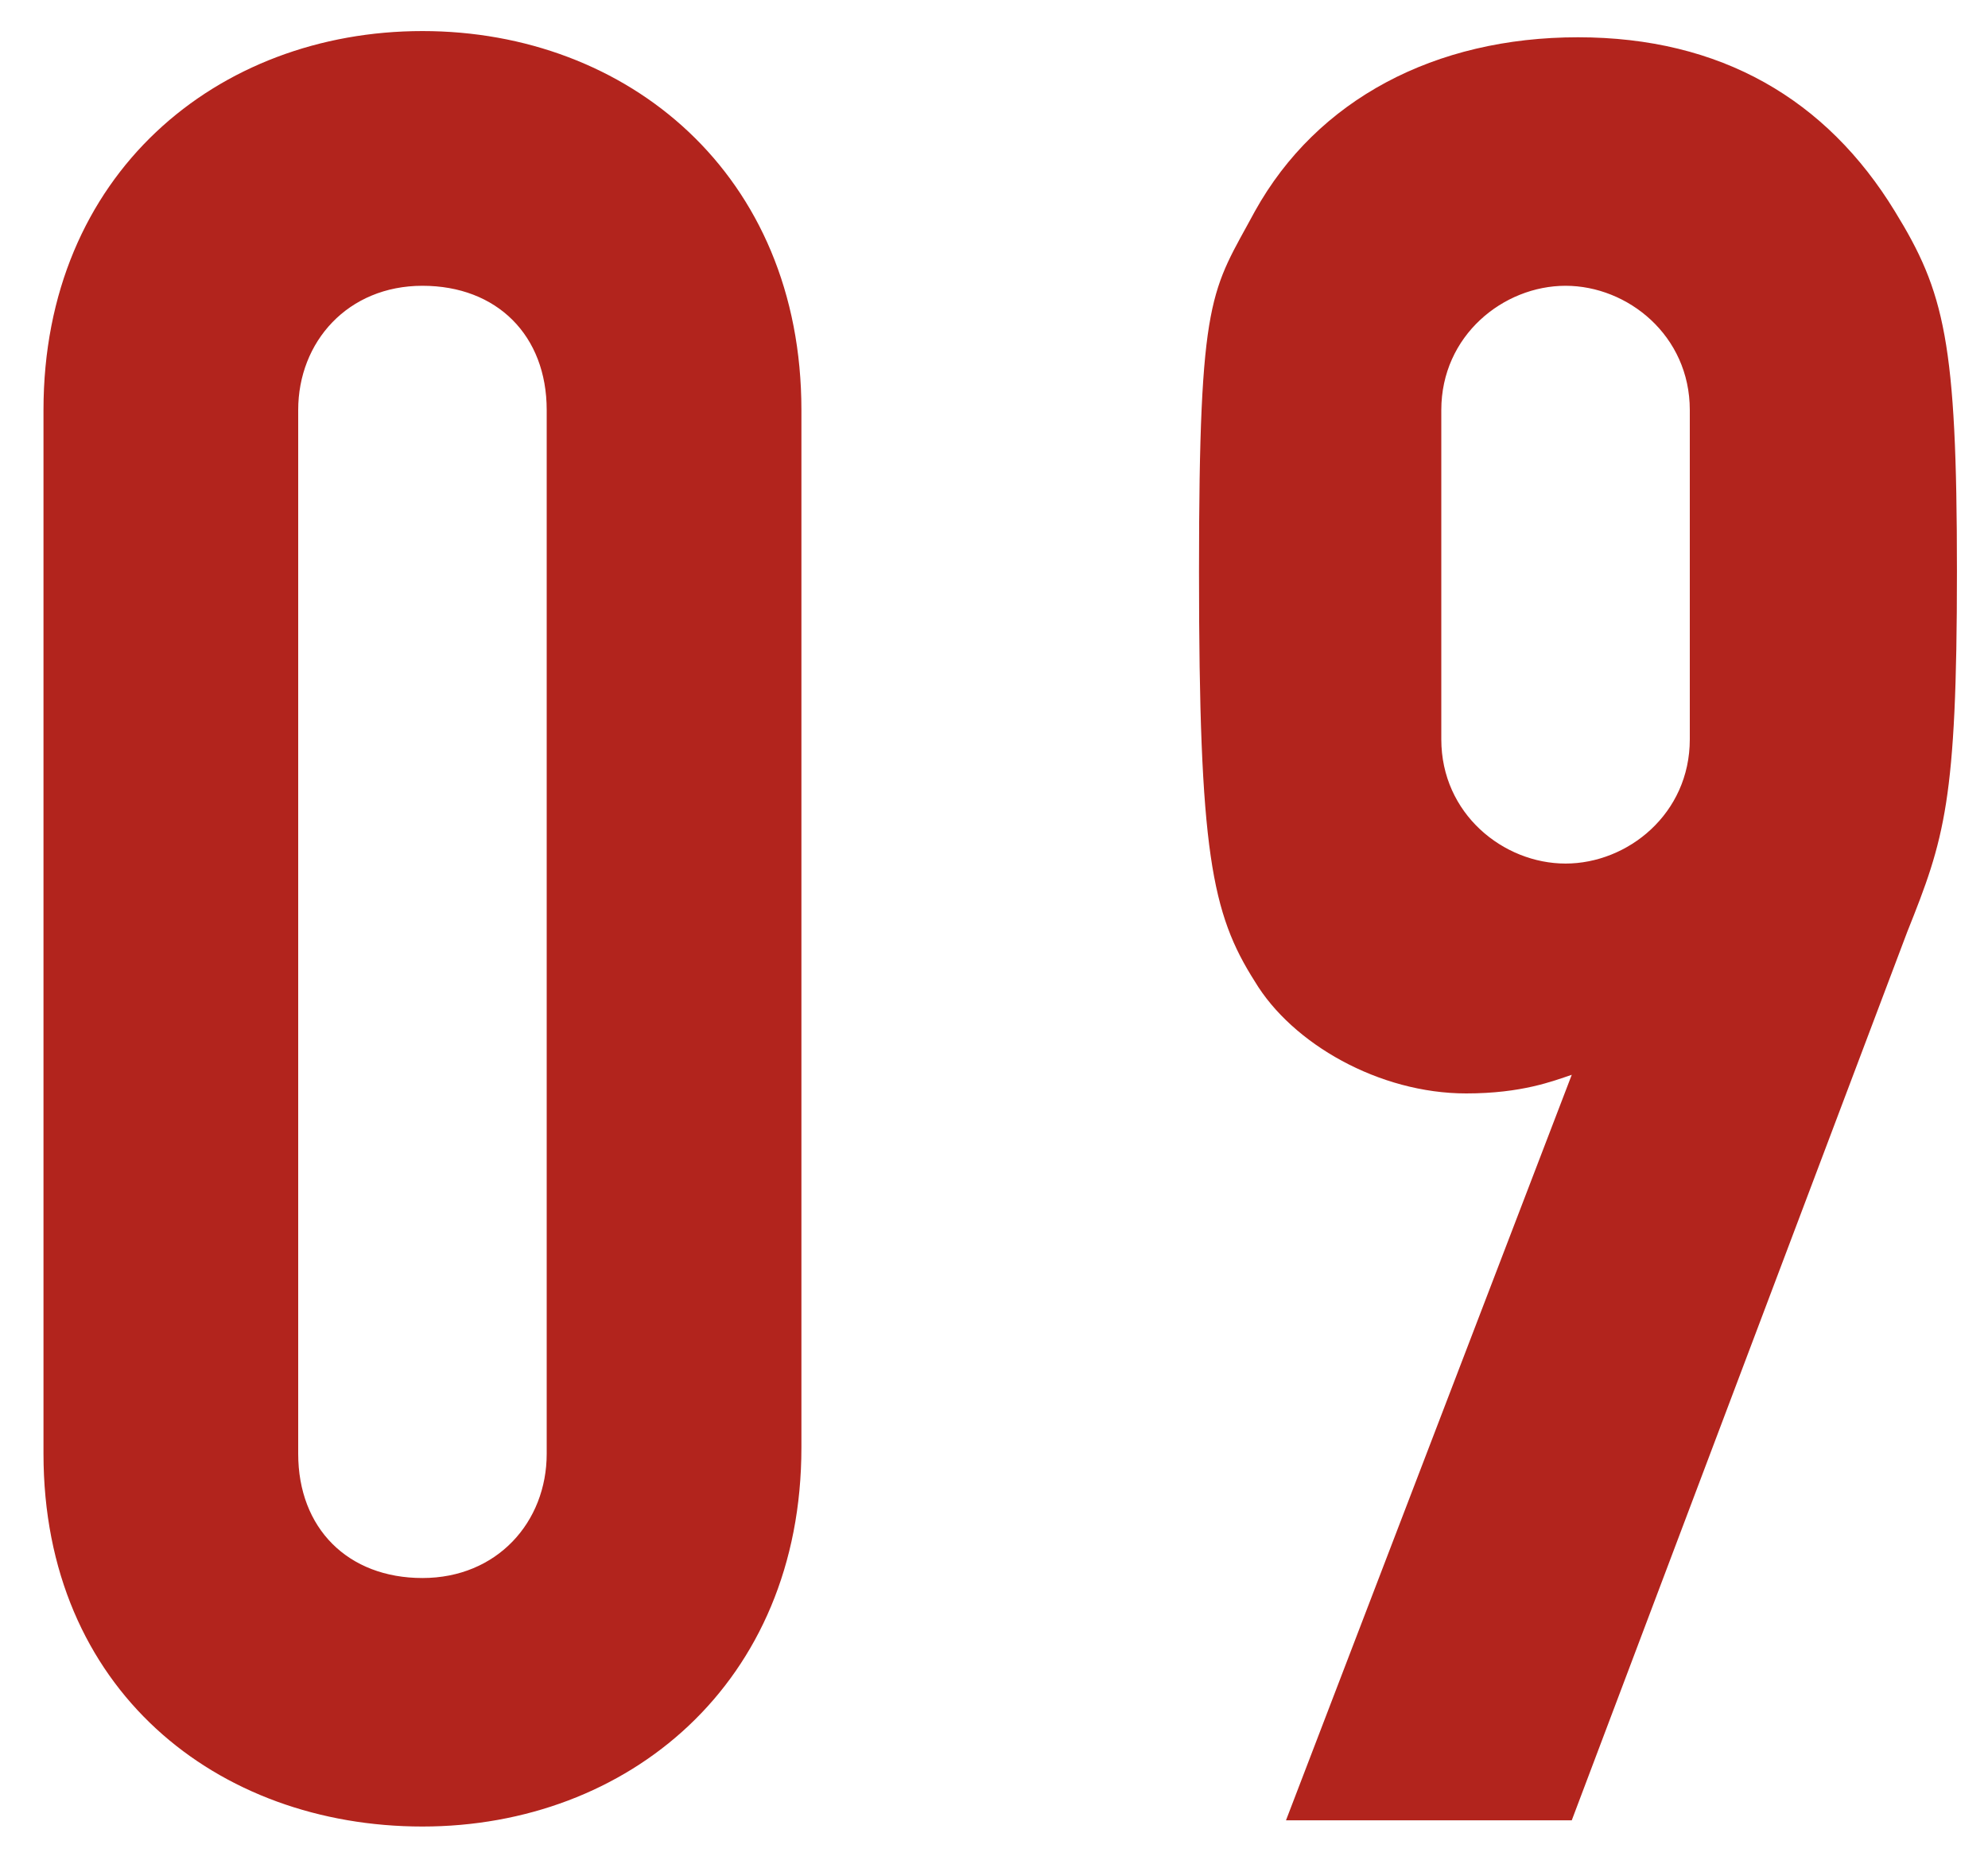 <svg xmlns="http://www.w3.org/2000/svg" id="_レイヤー_2" version="1.1" viewBox="0 0 32 30"><defs><style>.st0{fill:#b2241d}</style></defs><g id="design"><path d="M.7 6.6C.7 2.8 3.5.5 6.8.5s6.1 2.3 6.1 6.1v16.7c0 3.8-2.8 6.1-6.1 6.1s-6.1-2.2-6.1-6V6.6Zm4.1 16.8c0 1.2.8 2 2 2s2-.9 2-2V6.6c0-1.2-.8-2-2-2s-2 .9-2 2v16.7ZM25.3 17.3c-.3.1-.8.3-1.7.3-1.4 0-2.8-.8-3.4-1.8-.7-1.1-.9-2.1-.9-6.6s.2-4.5.9-5.8c1-1.8 2.9-2.8 5.2-2.8s4 1 5.1 2.8c.8 1.3 1 2.1 1 5.8s-.2 4.3-.8 5.8l-5.4 14.3h-4.6l4.6-12Zm-2.1-5.4c0 1.2 1 2 2 2s2-.8 2-2V6.6c0-1.2-1-2-2-2s-2 .8-2 2v5.3Z" class="st0"/></g></svg>